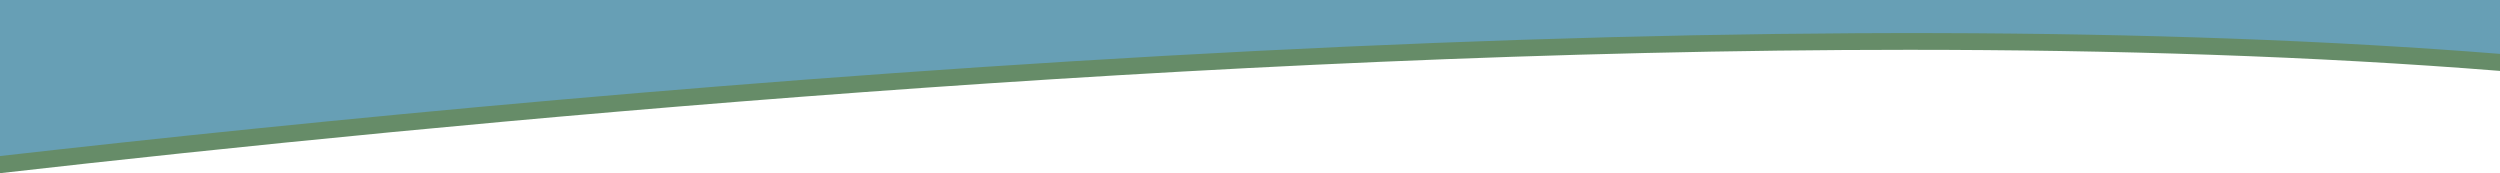 <svg xmlns="http://www.w3.org/2000/svg" viewBox="0 0 1920 132.95"><defs><style>.cls-1{fill:#679fb5;}.cls-2{fill:#668c68;}</style></defs><g id="Layer_2" data-name="Layer 2"><g id="Layer_4" data-name="Layer 4"><path class="cls-1" d="M1920,43.38V0H0V121.84c232.76-26.4,587.19-61.58,964-80.67C1340.68,22.1,1662.26,22.85,1920,43.38Z"/><path class="cls-2" d="M1920,54.46V41.38c-257.74-20.53-579.32-21.28-956-2.21C587.19,58.25,232.76,93.44,0,119.84V133C347.81,93.47,930,38.26,1465.8,38.26,1623.6,38.26,1777.46,43.06,1920,54.46Z"/></g></g></svg>